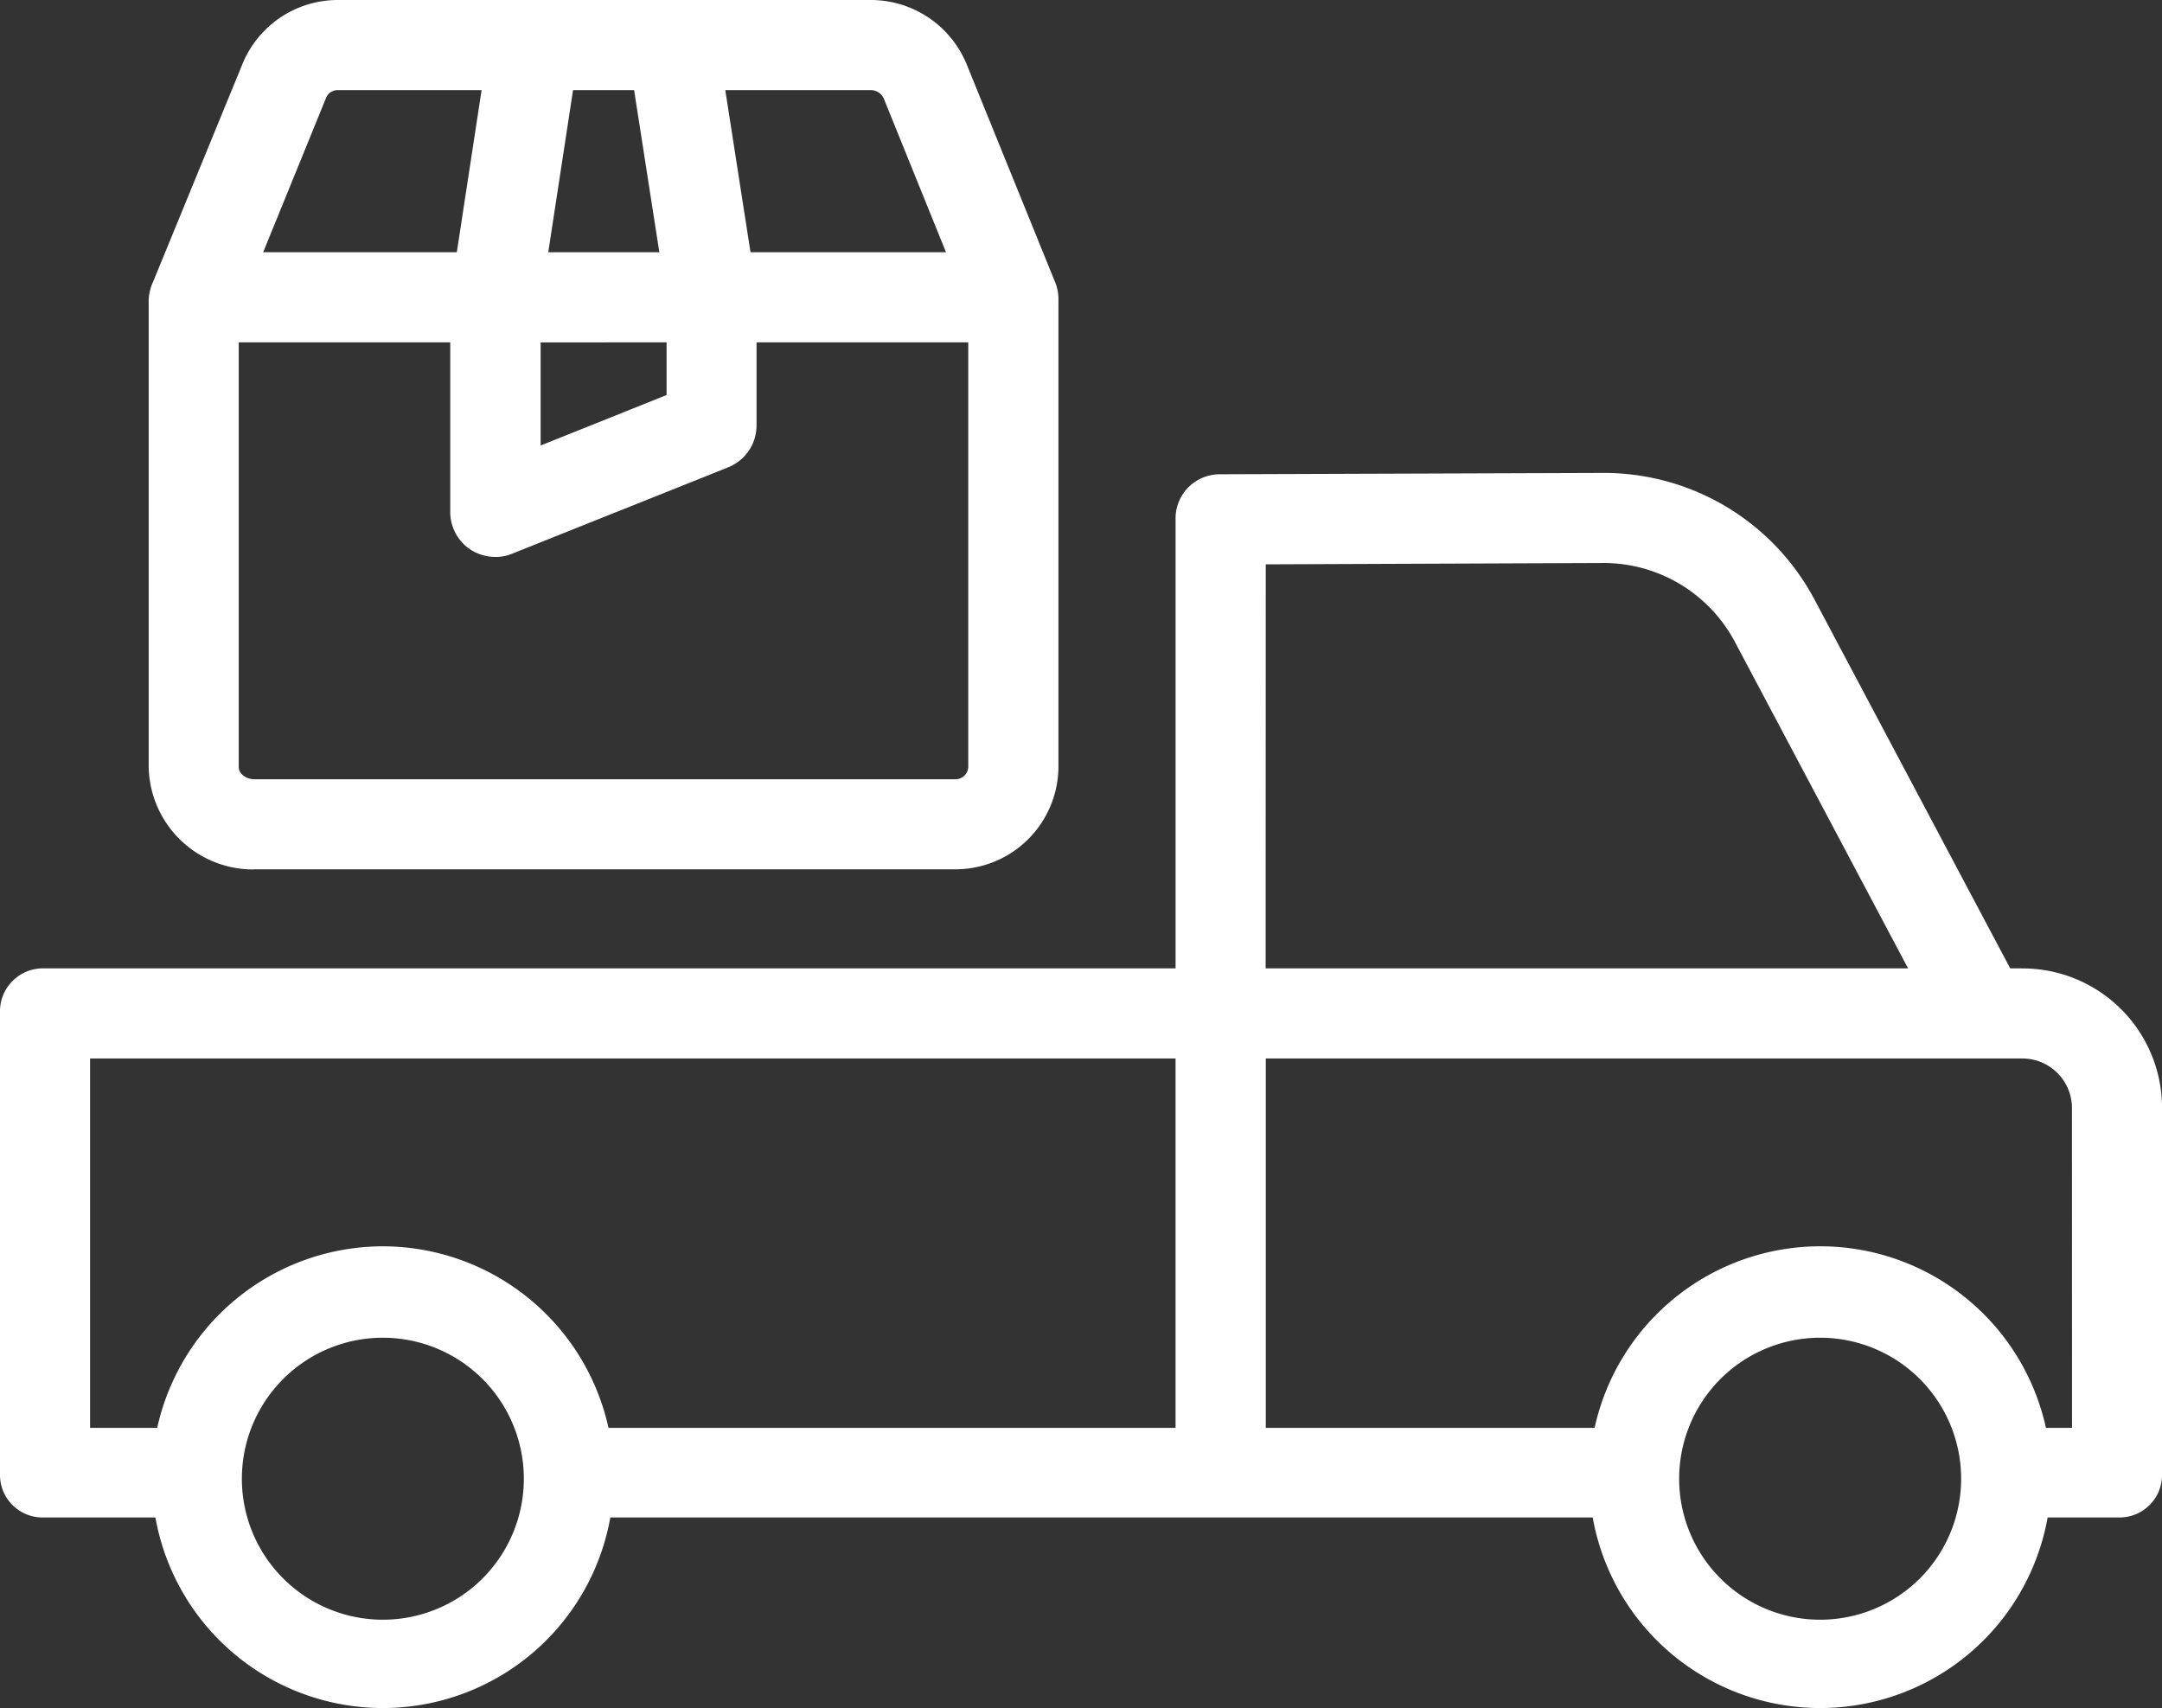 <svg xmlns="http://www.w3.org/2000/svg" width="56.646" height="44.75" viewBox="0 0 56.646 44.75">
  <rect x="0" y="0" width="56.646" height="44.75" fill="#333333" stroke="none"/>
  <g id="Raggruppa_118" data-name="Raggruppa 118" transform="translate(-87.505 -72.187)">
    <path id="Tracciato_27" data-name="Tracciato 27" d="M140.469,200.008h-.295l-5.122-9.653a6.246,6.246,0,0,0-5.511-3.328h-.024l-10.066.035a1.157,1.157,0,0,0-1.145,1.192v11.754H88.65a1.124,1.124,0,0,0-1.145,1.145v12.108a1.114,1.114,0,0,0,1.145,1.133h2.927a6.053,6.053,0,0,0,11.919,0h25.739a6.053,6.053,0,0,0,11.919,0h1.853a1.114,1.114,0,0,0,1.145-1.133v-9.582a3.654,3.654,0,0,0-3.682-3.67Zm-19.8-10.586,8.863-.035h.012a3.893,3.893,0,0,1,3.422,2.077l4.532,8.544H120.666ZM97.536,217.073a3.694,3.694,0,1,1,3.694-3.694A3.692,3.692,0,0,1,97.536,217.073Zm0-9.783a6.062,6.062,0,0,0-5.912,4.756H89.865v-9.677h28.44v9.677H103.448a6.062,6.062,0,0,0-5.912-4.756Zm37.658,9.783a3.694,3.694,0,1,1,3.694-3.694A3.692,3.692,0,0,1,135.194,217.073Zm6.6-5.027h-.684a6.053,6.053,0,0,0-11.825,0h-8.615v-9.677h19.8a1.3,1.3,0,0,1,1.322,1.31Z" transform="translate(0 -102.449)" fill="#fff"/>
    <path id="Tracciato_28" data-name="Tracciato 28" d="M126.358,94.963h18.363a2.7,2.7,0,0,0,2.714-2.679V80.011a1.174,1.174,0,0,0-.094-.448l-2.3-5.665a2.717,2.717,0,0,0-2.514-1.711H128.542a2.7,2.7,0,0,0-2.5,1.711l-2.325,5.665a1.263,1.263,0,0,0-.118.46V92.3a2.739,2.739,0,0,0,2.761,2.667Zm18.363-2.36H126.358c-.189,0-.4-.13-.4-.319V81.156H131.5V85.6a1.178,1.178,0,0,0,.519.979,1.207,1.207,0,0,0,.661.2,1.105,1.105,0,0,0,.437-.083l5.665-2.266a1.18,1.18,0,0,0,.743-1.1V81.156h5.547V92.284a.333.333,0,0,1-.354.319Zm-7.553-11.447v1.381l-3.3,1.322v-2.7Zm-3.1-2.36.649-4.248h1.6l.661,4.248Zm8.792-4.024,1.629,4.024h-5.122l-.661-4.248h3.824a.374.374,0,0,1,.33.224Zm-14.315-.224h3.776l-.649,4.248h-5.074l1.64-4.024a.33.33,0,0,1,.307-.224Z" transform="translate(-32.198)" fill="#fff"/>
  </g>
</svg>
